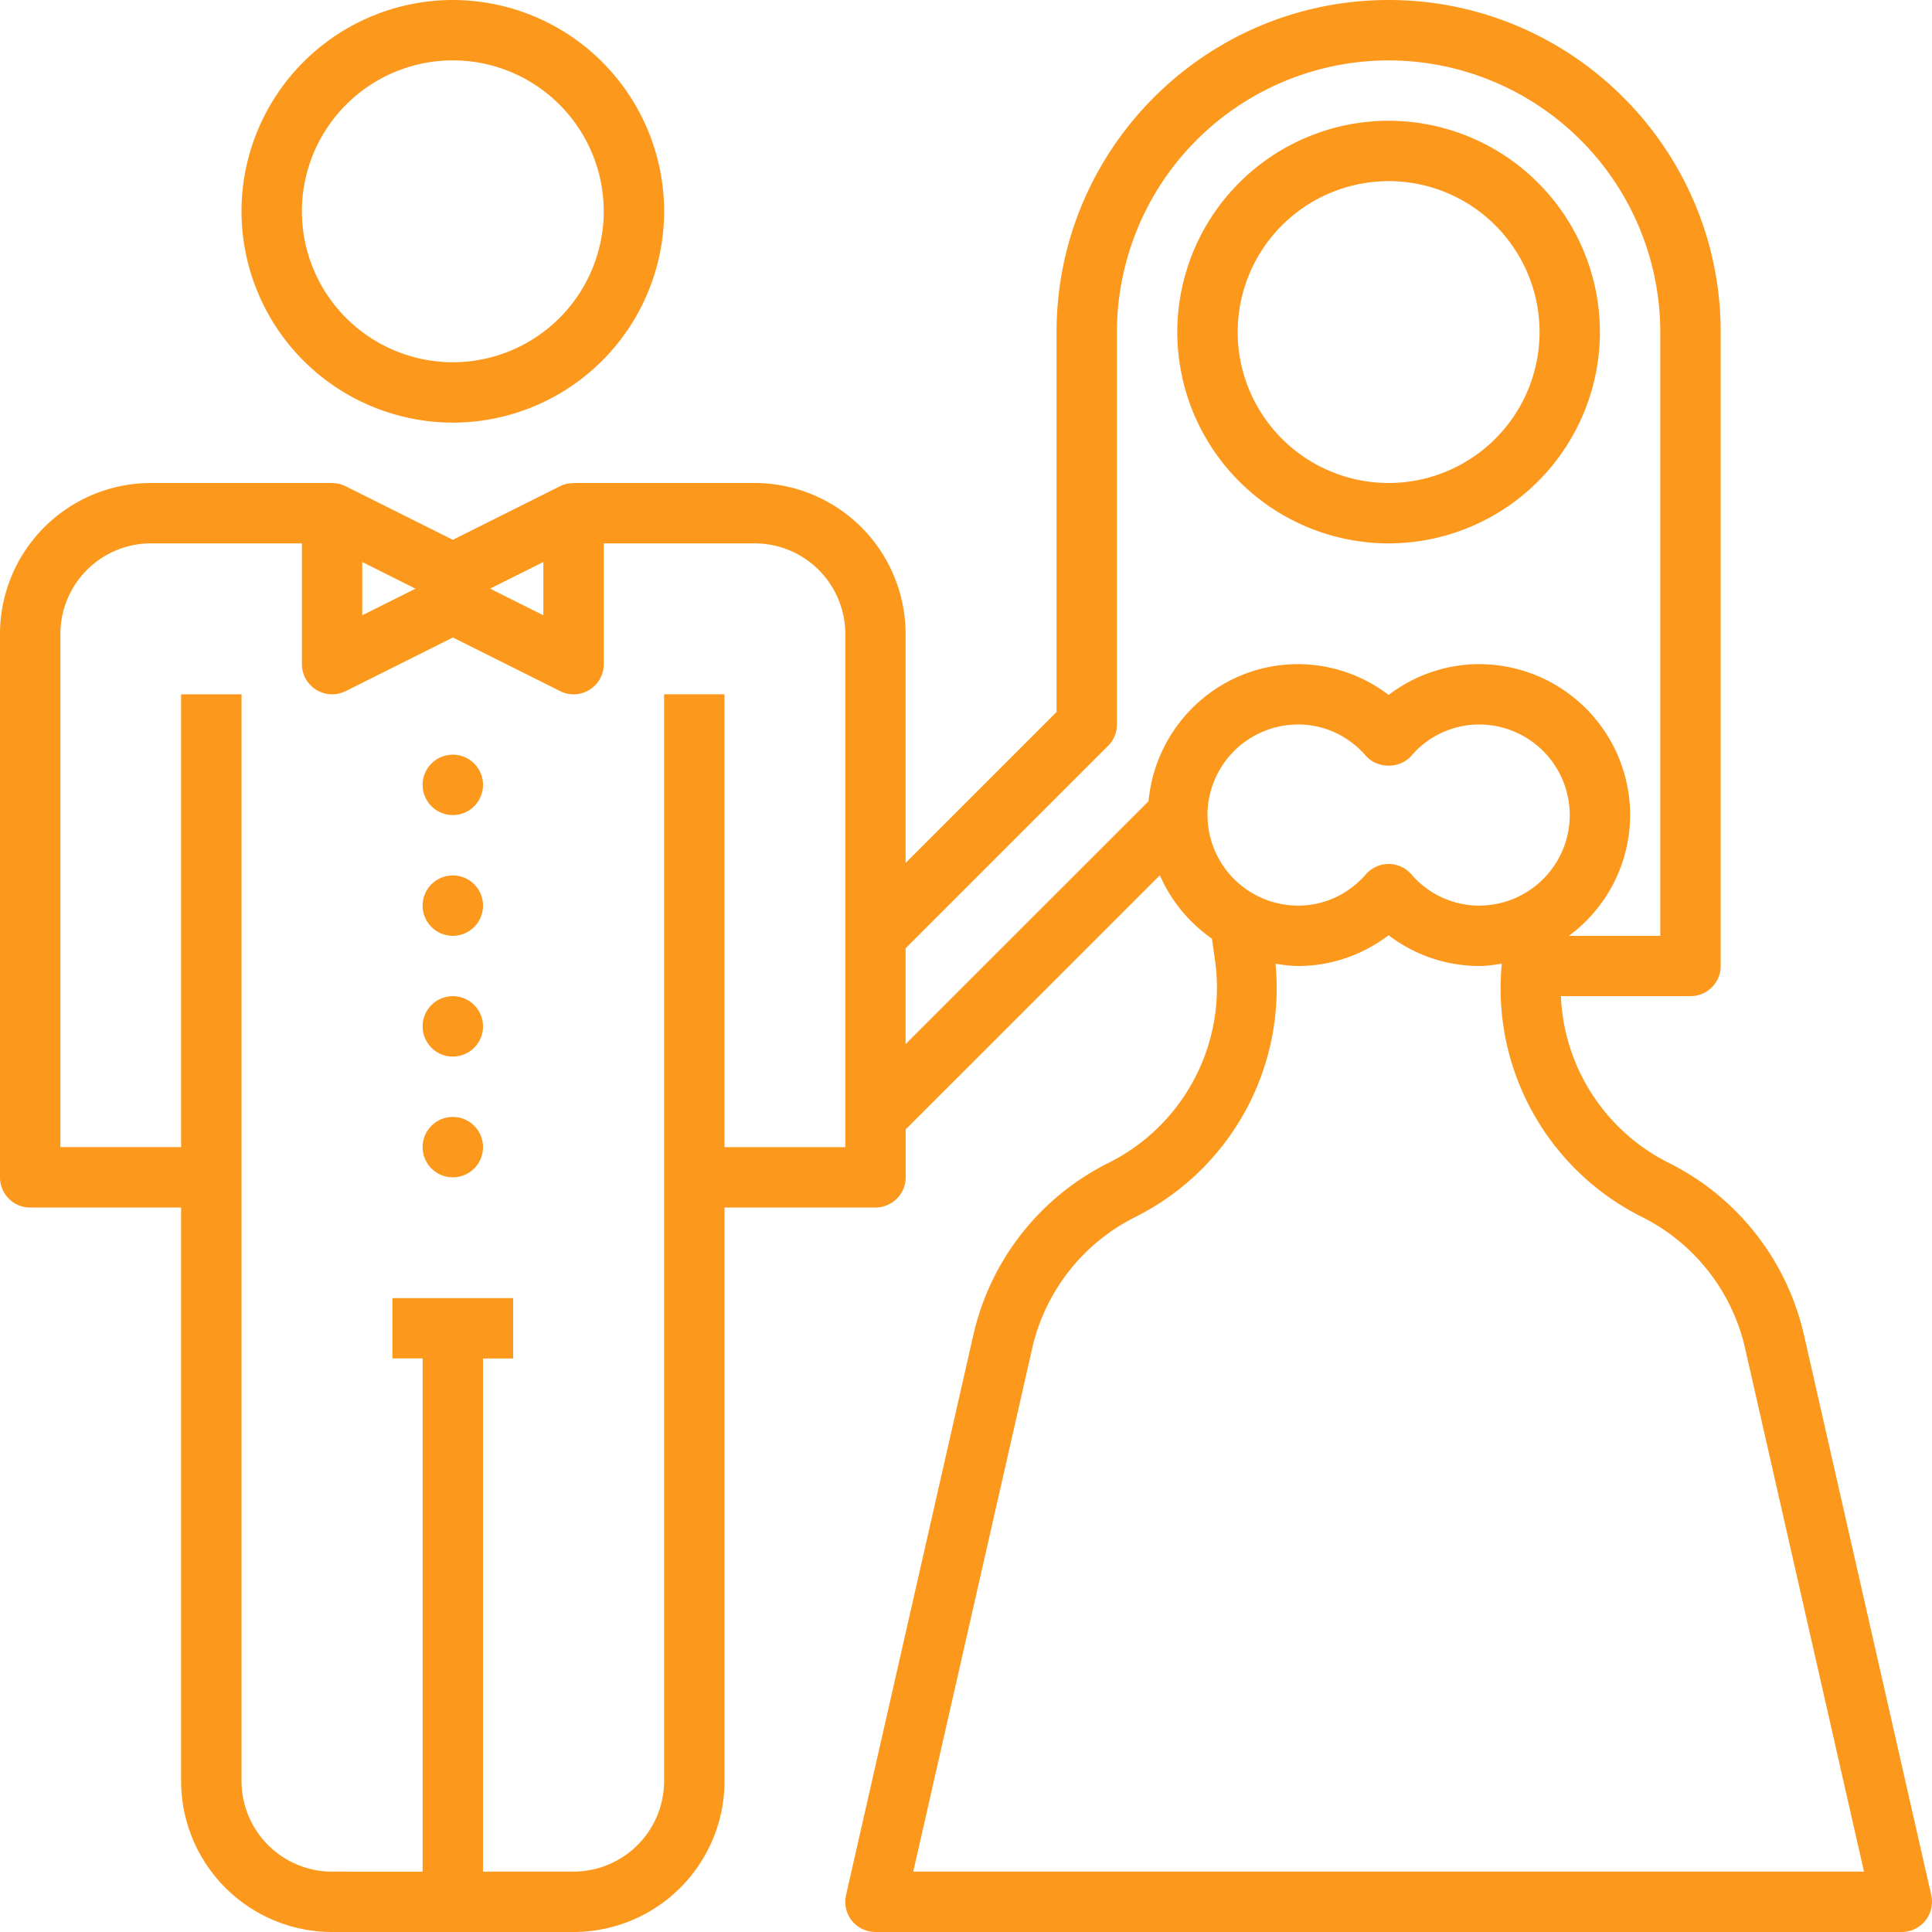 <svg viewBox="0 0 50 50" fill="#fc981c" xmlns="http://www.w3.org/2000/svg" filter="drop-shadow(0 4px 40px rgba(255,193,101,.5))"><path d="M11.719 10.938a5.475 5.475 0 0 0 5.469-5.47A5.475 5.475 0 0 0 11.718 0 5.475 5.475 0 0 0 6.25 5.469a5.475 5.475 0 0 0 5.469 5.468zm0-9.376a3.91 3.91 0 0 1 3.906 3.907 3.91 3.91 0 0 1-3.906 3.906 3.91 3.91 0 0 1-3.906-3.906 3.91 3.91 0 0 1 3.906-3.907zM11.719 21.094a.781.781 0 1 0 0-1.563.781.781 0 0 0 0 1.563zM11.719 24.219a.781.781 0 1 0 0-1.563.781.781 0 0 0 0 1.563zM11.719 27.344a.781.781 0 1 0 0-1.563.781.781 0 0 0 0 1.563zM11.719 30.469a.781.781 0 1 0 0-1.563.781.781 0 0 0 0 1.563zM35.938 14.063a5.475 5.475 0 0 0 5.468-5.47 5.475 5.475 0 0 0-5.468-5.468 5.475 5.475 0 0 0-5.47 5.469 5.475 5.475 0 0 0 5.47 5.469zm0-9.376a3.91 3.91 0 0 1 3.906 3.907 3.91 3.91 0 0 1-3.907 3.906 3.91 3.91 0 0 1-3.906-3.906 3.91 3.91 0 0 1 3.907-3.906z"/><path d="M46.688 34.558a6.613 6.613 0 0 0-3.502-4.464 5.058 5.058 0 0 1-2.79-4.314h3.354c.431 0 .781-.349.781-.78V8.593C44.531 3.855 40.676 0 35.938 0c-4.739 0-8.594 3.855-8.594 8.594v9.833l-3.907 3.906v-5.927a3.91 3.91 0 0 0-3.906-3.906h-4.687v.004c-.12 0-.24.023-.35.079L11.72 13.97l-2.776-1.387a.781.781 0 0 0-.35-.08V12.5H3.907A3.91 3.91 0 0 0 0 16.406V30.47c0 .432.35.781.781.781h3.906v14.844A3.91 3.91 0 0 0 8.595 50h6.25a3.91 3.91 0 0 0 3.906-3.906V31.25h3.906c.431 0 .782-.35.782-.781v-1.24l6.578-6.577c.29.664.76 1.23 1.348 1.642l.078.547a5.067 5.067 0 0 1-2.753 5.254 6.61 6.61 0 0 0-3.502 4.464l-3.293 14.488a.786.786 0 0 0 .151.66.788.788 0 0 0 .611.293H49.22a.784.784 0 0 0 .761-.955l-3.292-14.487zM14.062 14.545v1.378l-1.378-.689 1.379-.689zm-4.687 0l1.378.69-1.378.688v-1.378zm12.5 15.143H18.75v-11.72h-1.563v28.126a2.347 2.347 0 0 1-2.343 2.343H12.5v-13.28h.781v-1.563h-3.125v1.562h.781v13.282H8.595a2.347 2.347 0 0 1-2.344-2.344V17.969H4.687v11.718H1.563v-13.28a2.347 2.347 0 0 1 2.344-2.345h3.906v3.126a.783.783 0 0 0 1.131.699l2.776-1.389 2.776 1.388a.775.775 0 0 0 .76-.034.783.783 0 0 0 .37-.665v-3.125h3.906a2.347 2.347 0 0 1 2.344 2.344v13.282zm1.563-5.146l5.24-5.24a.781.781 0 0 0 .228-.552V8.594a7.04 7.04 0 0 1 7.032-7.031 7.04 7.04 0 0 1 7.03 7.03V24.22h-2.367a3.892 3.892 0 0 0 1.587-3.125 3.91 3.91 0 0 0-3.907-3.907c-.848 0-1.67.284-2.343.797a3.873 3.873 0 0 0-2.344-.797c-2.03 0-3.685 1.564-3.87 3.547l-6.287 6.286v-2.478zm10.156-5.792c.675 0 1.298.288 1.755.81.297.34.88.34 1.177 0a2.309 2.309 0 0 1 1.755-.81 2.347 2.347 0 0 1 2.344 2.344 2.347 2.347 0 0 1-2.344 2.343 2.309 2.309 0 0 1-1.755-.81.782.782 0 0 0-1.177 0c-.457.522-1.08.81-1.755.81a2.347 2.347 0 0 1-2.344-2.343 2.347 2.347 0 0 1 2.344-2.344zm-9.959 29.688l3.076-13.533a5.052 5.052 0 0 1 2.678-3.413 6.614 6.614 0 0 0 3.621-6.55c.192.028.384.058.584.058.848 0 1.67-.284 2.343-.796a3.873 3.873 0 0 0 2.344.796c.2 0 .392-.03.585-.06a6.613 6.613 0 0 0 3.62 6.551 5.052 5.052 0 0 1 2.679 3.413l3.075 13.533H23.635z"/></svg>
